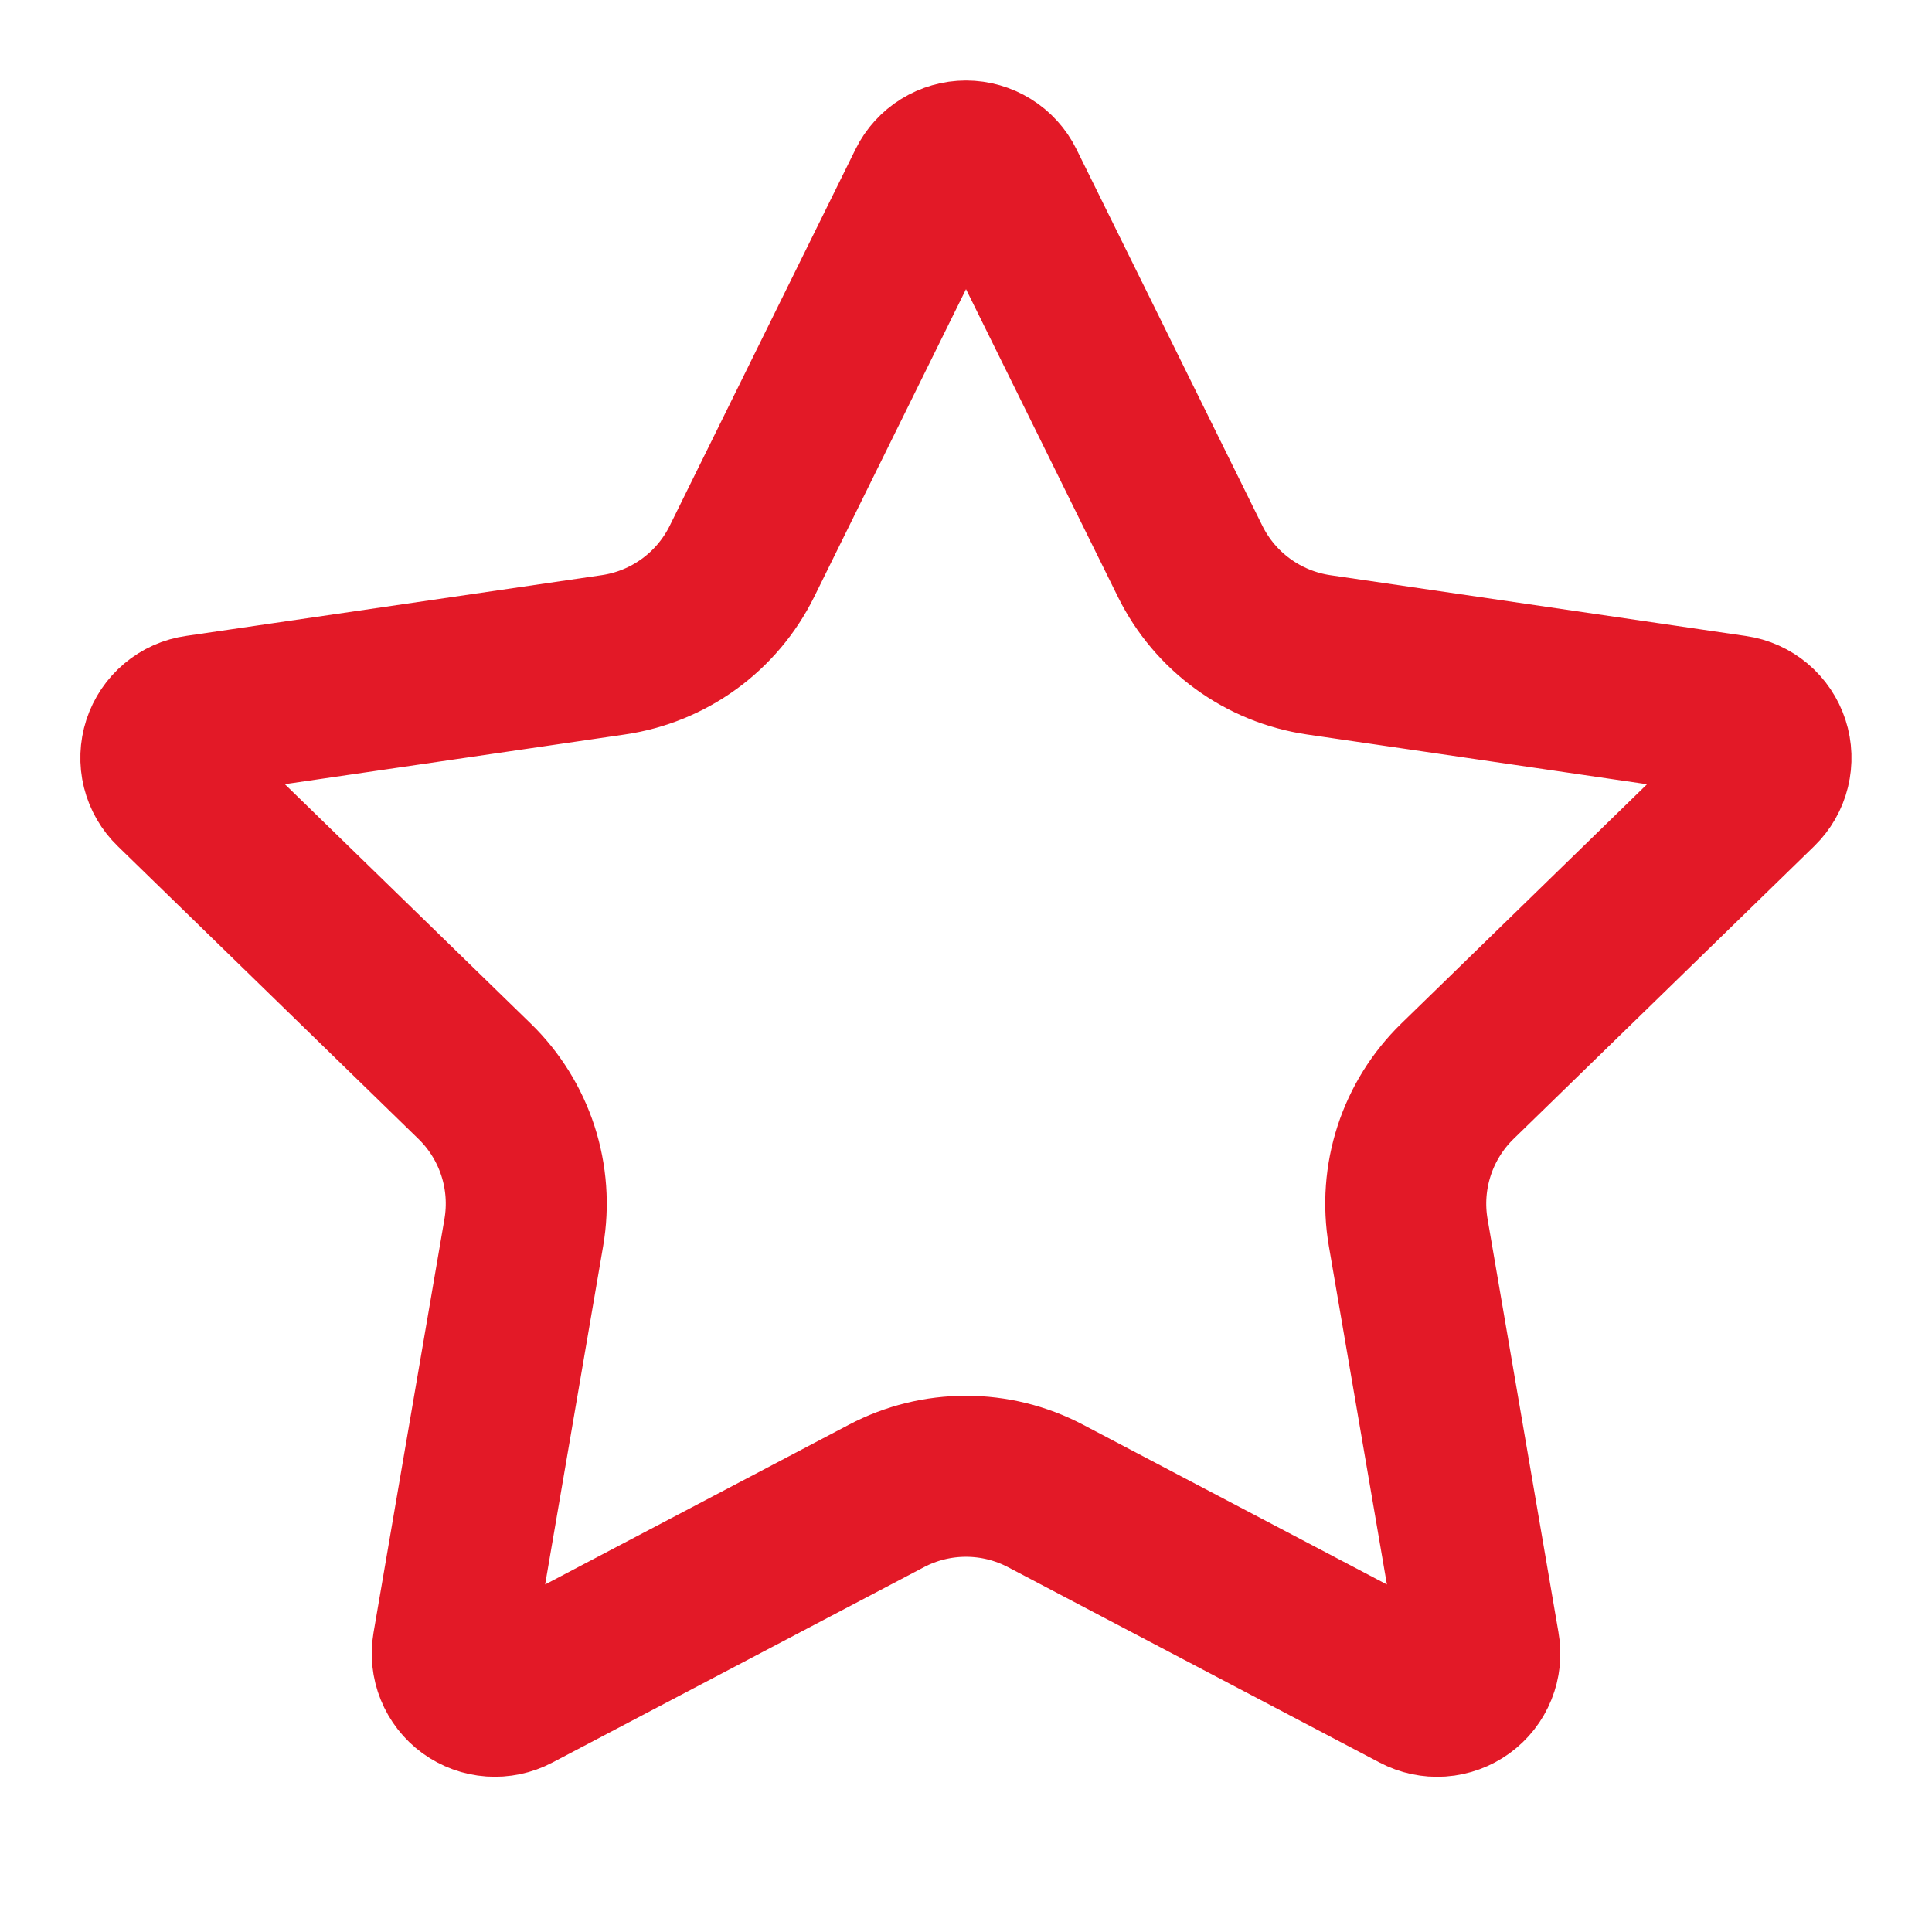 <svg width="42" height="42" viewBox="0 0 42 42" fill="none" xmlns="http://www.w3.org/2000/svg">
<path d="M20.169 4.016C20.245 3.861 20.364 3.731 20.511 3.64C20.658 3.549 20.827 3.5 21 3.5C21.173 3.5 21.342 3.549 21.489 3.64C21.636 3.731 21.755 3.861 21.831 4.016L25.874 12.205C26.14 12.743 26.533 13.21 27.019 13.563C27.506 13.917 28.07 14.147 28.665 14.235L37.706 15.558C37.877 15.582 38.038 15.655 38.17 15.766C38.303 15.878 38.401 16.024 38.455 16.189C38.508 16.353 38.514 16.529 38.473 16.698C38.432 16.866 38.344 17.019 38.22 17.14L31.682 23.506C31.251 23.926 30.928 24.445 30.742 25.017C30.556 25.59 30.511 26.199 30.613 26.793L32.156 35.788C32.187 35.959 32.168 36.135 32.103 36.296C32.038 36.458 31.929 36.597 31.788 36.699C31.647 36.801 31.481 36.862 31.307 36.874C31.134 36.886 30.96 36.849 30.807 36.768L22.726 32.519C22.193 32.239 21.601 32.093 20.999 32.093C20.398 32.093 19.805 32.239 19.273 32.519L11.193 36.768C11.04 36.849 10.866 36.885 10.693 36.873C10.52 36.861 10.354 36.8 10.213 36.698C10.073 36.596 9.964 36.456 9.899 36.295C9.834 36.135 9.816 35.959 9.845 35.788L11.387 26.794C11.489 26.201 11.445 25.591 11.259 25.018C11.072 24.445 10.75 23.926 10.318 23.506L3.78 17.141C3.655 17.021 3.566 16.867 3.524 16.699C3.482 16.53 3.489 16.353 3.542 16.188C3.596 16.023 3.695 15.876 3.828 15.764C3.961 15.652 4.122 15.58 4.295 15.556L13.333 14.235C13.929 14.148 14.494 13.918 14.981 13.564C15.468 13.211 15.861 12.744 16.128 12.205L20.169 4.016Z" stroke="#E31927" stroke-width="3.5" stroke-linecap="round" stroke-linejoin="round"/>
</svg>
